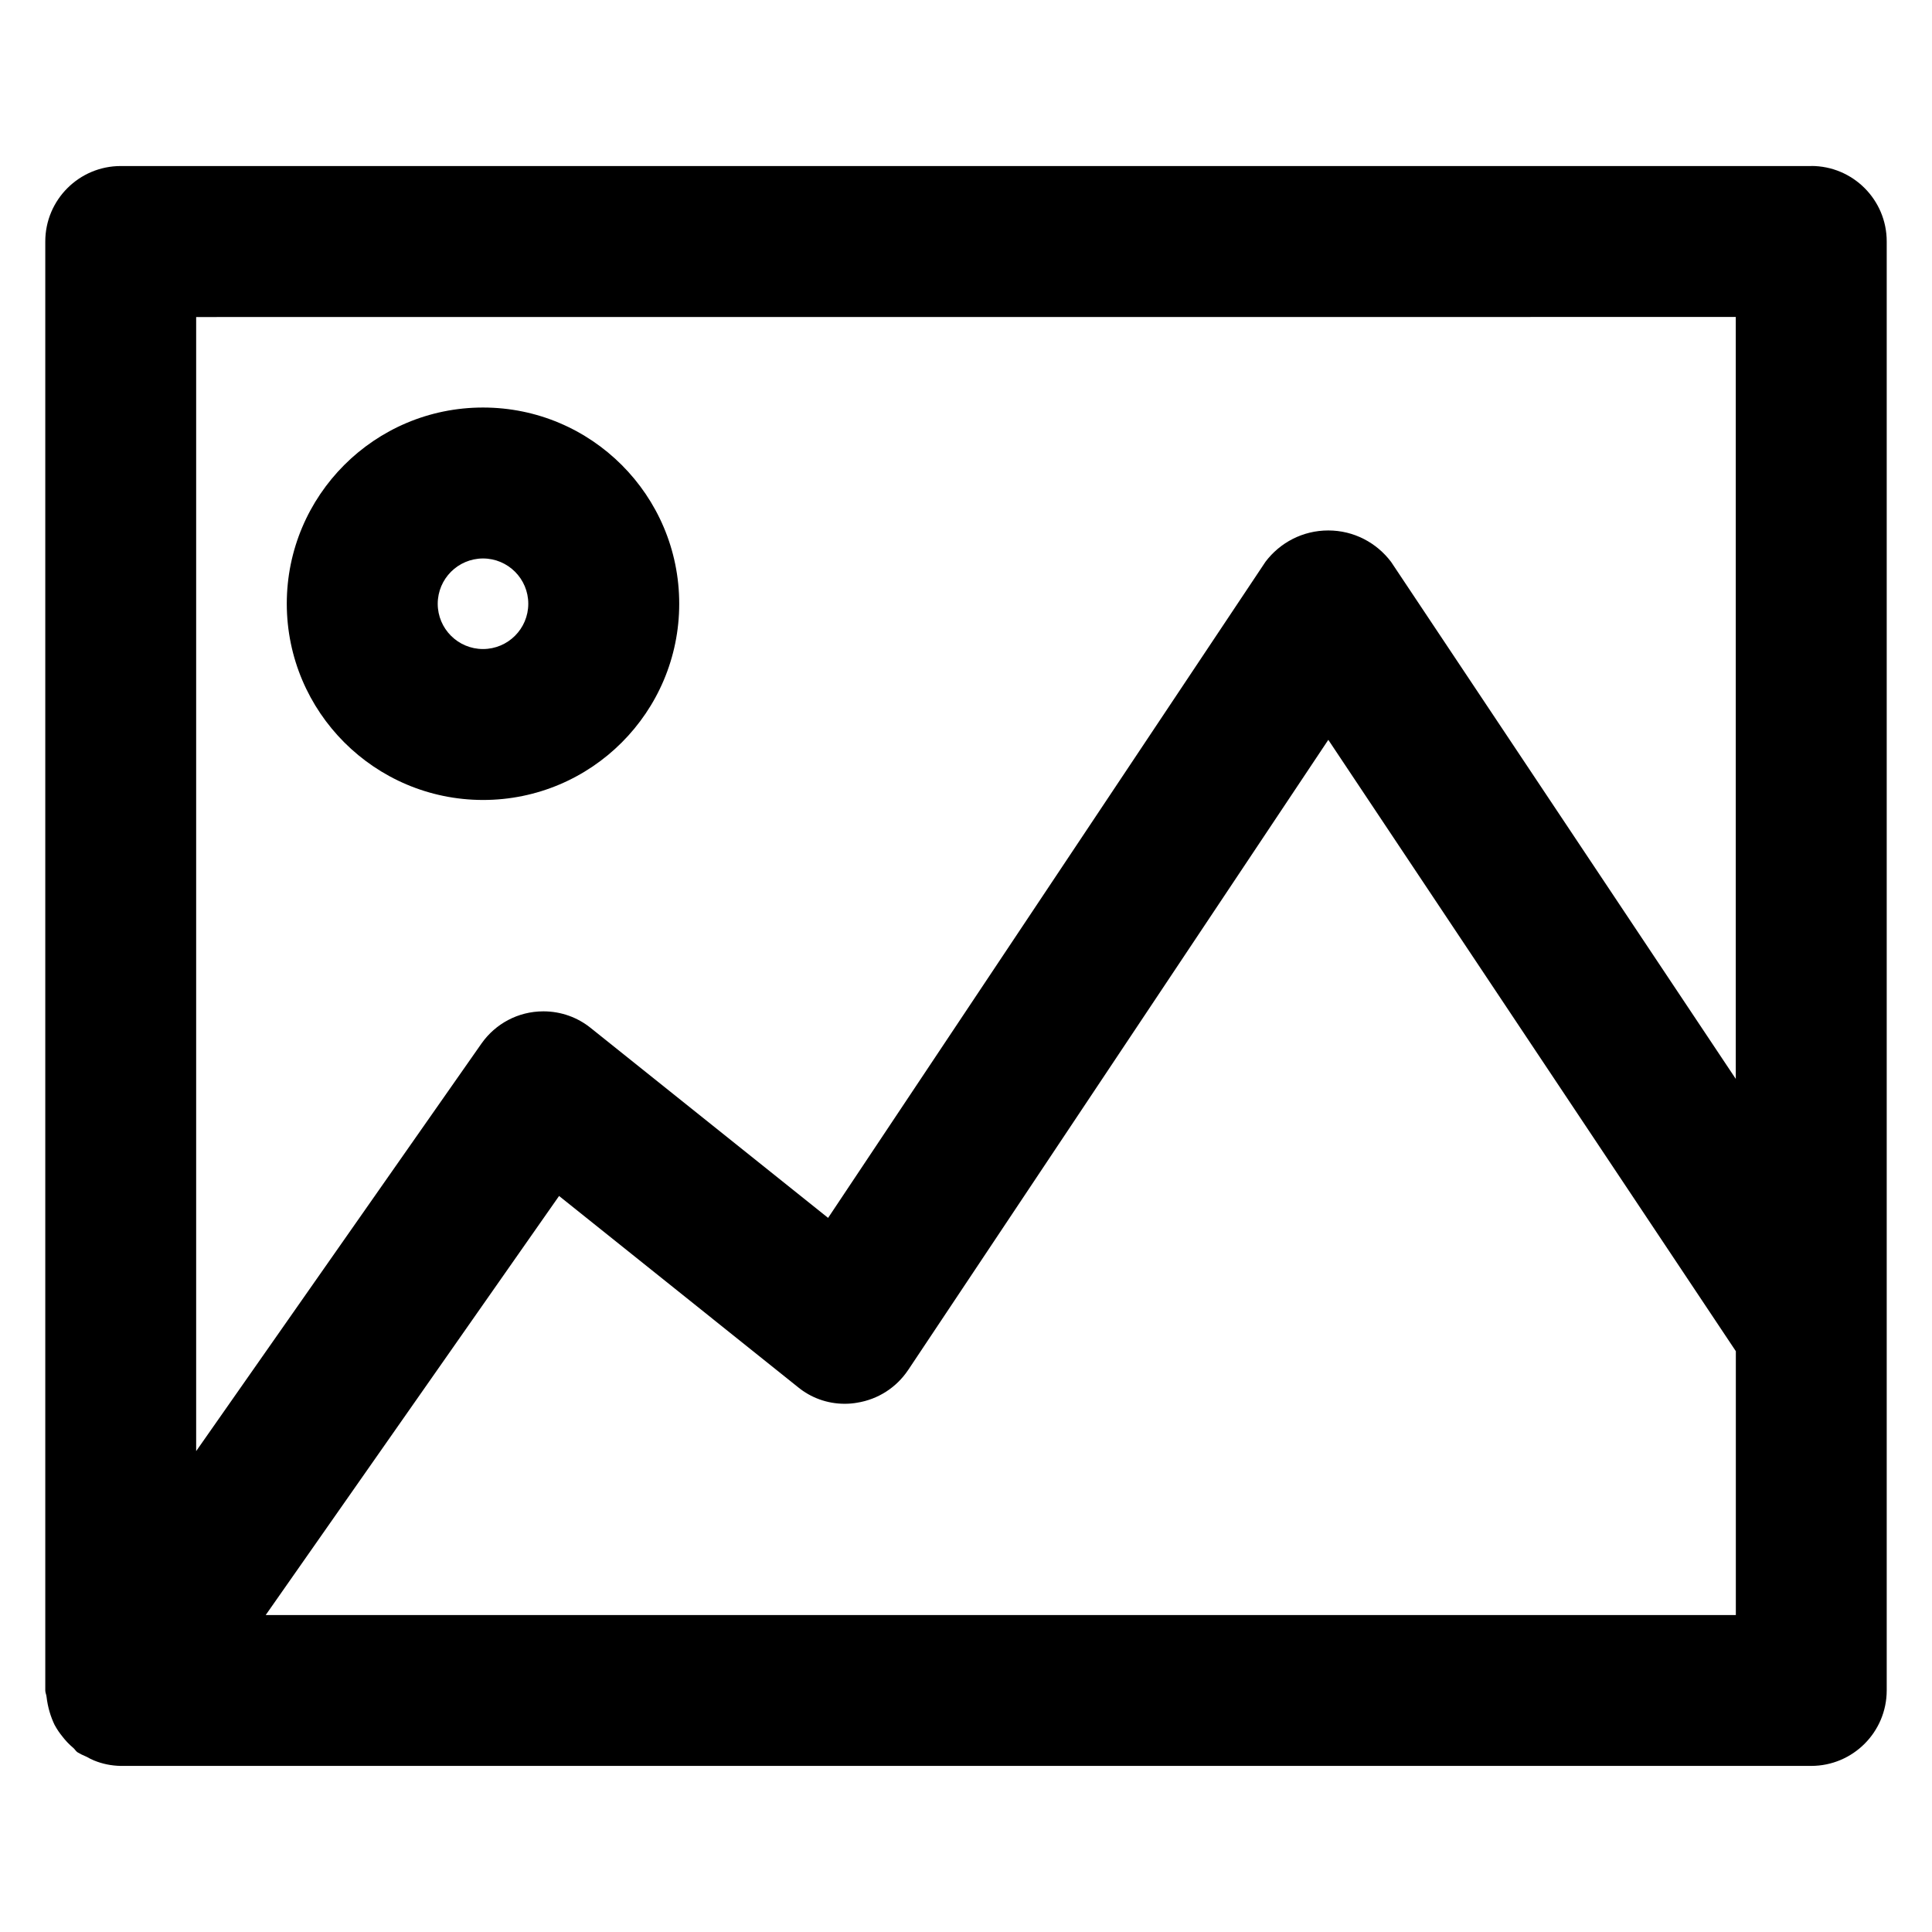 <?xml version="1.0" encoding="utf-8"?>
<!-- Скачано с сайта svg4.ru / Downloaded from svg4.ru -->
<svg fill="#000000" width="800px" height="800px" viewBox="0 0 32 32" version="1.1" xmlns="http://www.w3.org/2000/svg">
<title>image</title>
<path d="M30 2.75h-28c-0.69 0-1.25 0.56-1.25 1.25v0 24c0 0.037 0.018 0.068 0.021 0.104 0.020 0.173 0.067 0.33 0.137 0.474l-0.004-0.009c0.040 0.074 0.083 0.137 0.132 0.196l-0.002-0.002c0.053 0.069 0.111 0.129 0.174 0.183l0.002 0.001c0.028 0.023 0.043 0.055 0.073 0.076 0.042 0.025 0.091 0.050 0.142 0.071l0.008 0.003c0.035 0.021 0.078 0.042 0.122 0.061l0.008 0.003c0.129 0.053 0.278 0.085 0.435 0.088l0.002-0 0 0h28c0.69-0.001 1.249-0.56 1.25-1.25v-24c-0-0.69-0.56-1.25-1.25-1.25h-0zM28.75 5.25v12.62l-5.709-8.563c-0.24-0.318-0.617-0.521-1.041-0.521s-0.801 0.203-1.039 0.518l-0.002 0.003-7.243 10.865-3.935-3.148c-0.212-0.17-0.484-0.273-0.781-0.273-0.422 0-0.796 0.209-1.022 0.529l-0.003 0.004-4.726 6.751v-18.784zM4.401 26.75l4.859-6.941 3.959 3.168c0.209 0.171 0.478 0.274 0.772 0.274 0.071 0 0.14-0.006 0.208-0.018l-0.007 0.001c0.356-0.056 0.656-0.256 0.846-0.537l0.003-0.004 6.96-10.439 6.75 10.126v4.37zM8 13.25c1.795 0 3.25-1.455 3.25-3.25s-1.455-3.25-3.25-3.25c-1.795 0-3.25 1.455-3.25 3.25v0c0.002 1.794 1.456 3.248 3.25 3.25h0zM8 9.25c0.414 0 0.75 0.336 0.75 0.75s-0.336 0.75-0.75 0.75c-0.414 0-0.75-0.336-0.75-0.75v0c0.001-0.414 0.336-0.749 0.75-0.75h0z"></path>
</svg>